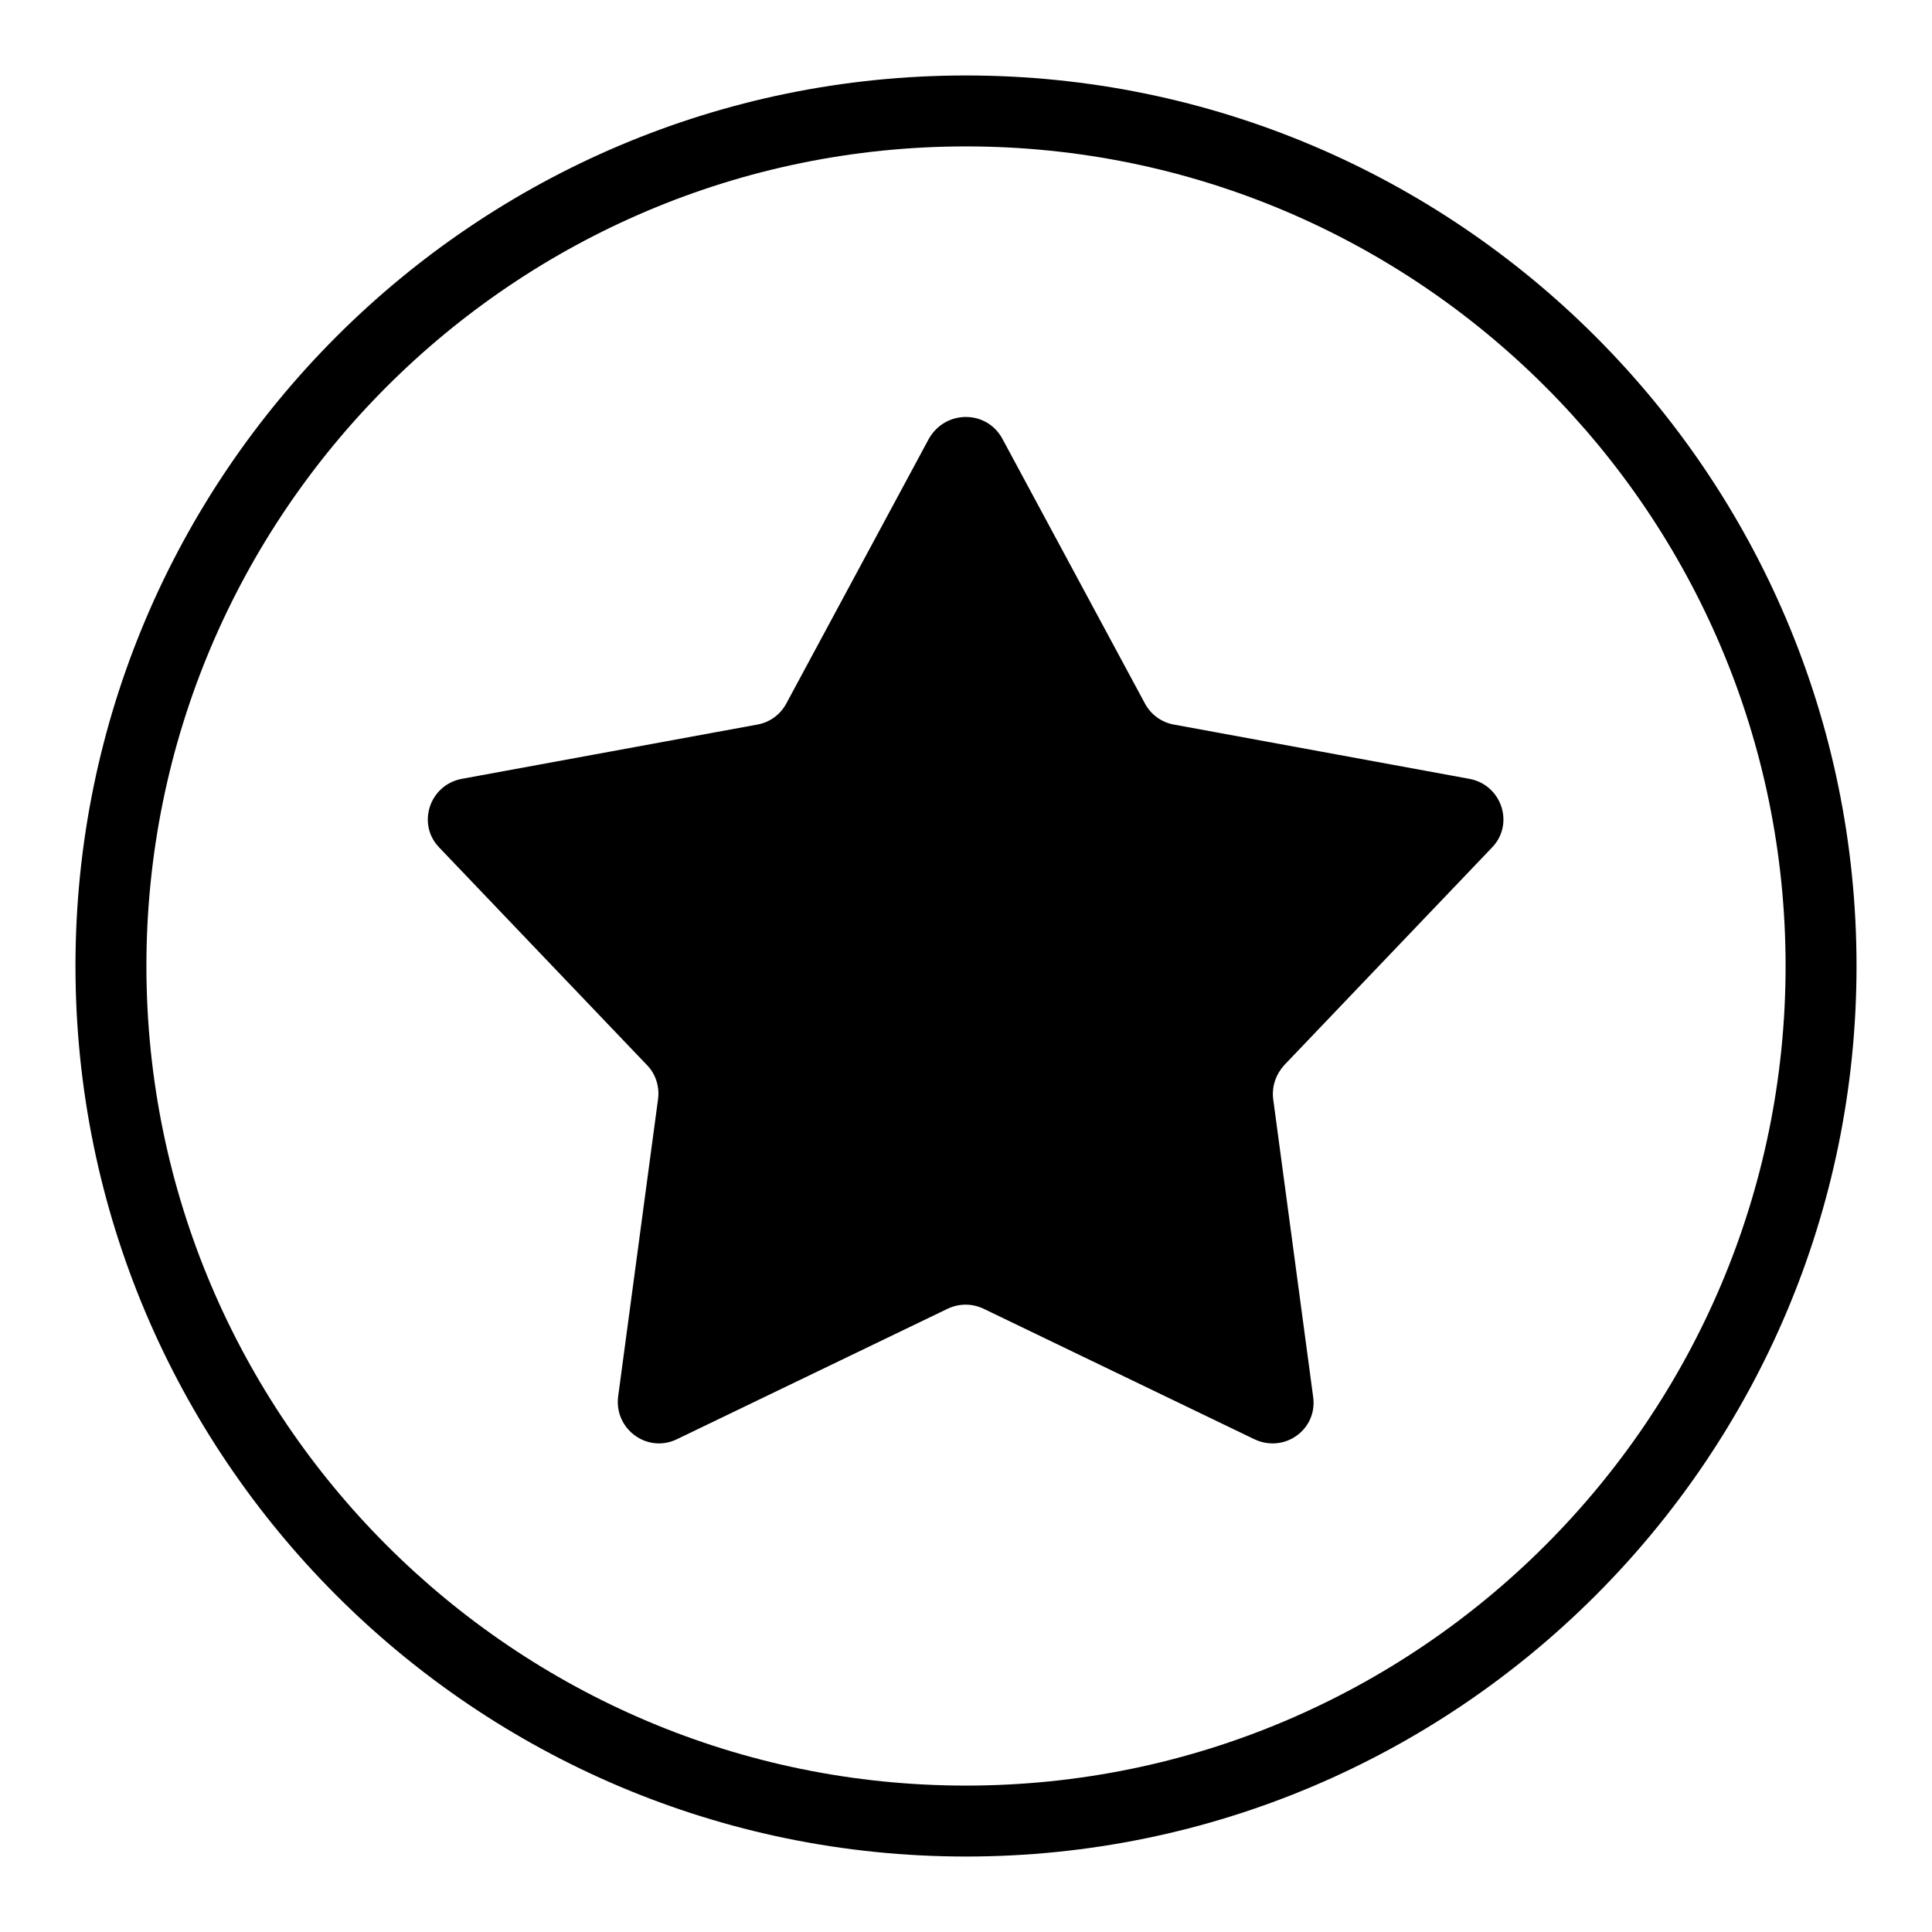 <?xml version="1.0" encoding="utf-8"?>
<!-- Svg Vector Icons : http://www.onlinewebfonts.com/icon -->
<!DOCTYPE svg PUBLIC "-//W3C//DTD SVG 1.1//EN" "http://www.w3.org/Graphics/SVG/1.1/DTD/svg11.dtd">
<svg version="1.1" xmlns="http://www.w3.org/2000/svg" xmlns:xlink="http://www.w3.org/1999/xlink" x="0px" y="0px" viewBox="0 0 256 256" enable-background="new 0 0 256 256" xml:space="preserve">
<g> <path fill="#000000" d="M128,246c-65.1,0-118-52.9-118-118C10,62.9,62.9,10,128,10c65.1,0,118,52.9,118,118 C246,193.1,193.1,246,128,246z M128,19.4C68.1,19.4,19.4,68.1,19.4,128c0,59.9,48.7,108.6,108.6,108.6 c59.9,0,108.6-48.7,108.6-108.6C236.6,68.1,187.9,19.4,128,19.4z M132.8,58.1l18.9,35.1c0.8,1.5,2.2,2.5,3.8,2.8l39.2,7.2 c4.3,0.8,6,6,3,9.1l-27.5,28.8c-1.1,1.2-1.7,2.8-1.5,4.5l5.3,39.5c0.6,4.3-3.8,7.5-7.8,5.6l-35.9-17.3c-1.5-0.7-3.2-0.7-4.7,0 l-35.9,17.3c-3.9,1.9-8.3-1.3-7.8-5.6l5.3-39.5c0.2-1.6-0.3-3.3-1.5-4.5l-27.5-28.8c-3-3.1-1.3-8.3,3-9.1l39.2-7.2 c1.6-0.3,3-1.3,3.8-2.8l18.9-35.1C125.3,54.3,130.7,54.3,132.8,58.1z"/></g>
</svg>